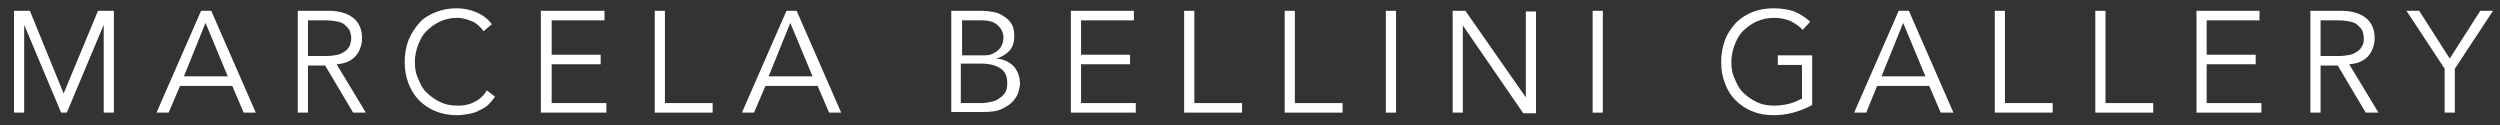<?xml version="1.0" encoding="utf-8"?>
<!-- Generator: Adobe Illustrator 28.1.0, SVG Export Plug-In . SVG Version: 6.00 Build 0)  -->
<svg version="1.1" id="Capa_1" xmlns="http://www.w3.org/2000/svg" xmlns:xlink="http://www.w3.org/1999/xlink" x="0px" y="0px"
	 viewBox="0 0 392.9 19.7" style="enable-background:new 0 0 392.9 19.7;" xml:space="preserve">
<rect x="0" y="0" width="392.9" height="19.7" fill="#333333" stroke="none"/>
<style type="text/css">
	.st0{fill:#FFFFFF;}
</style>
<g>
	<g>
		<path class="st0" d="M10,14.7l5.4-13h2.5v16h-1.6V3.9h0l-5.8,13.8H9.6L3.8,3.9h0v13.8H2.2v-16h2.5L10,14.7z"/>
		<path class="st0" d="M26.5,17.7h-1.9l7-16h1.6l7,16h-1.9l-1.8-4.2h-8.2L26.5,17.7z M28.9,12h6.9l-3.5-8.4L28.9,12z"/>
		<path class="st0" d="M48.4,17.7h-1.6v-16h4.9c1.6,0,2.9,0.4,3.8,1.1c0.9,0.7,1.4,1.8,1.4,3.2c0,1.1-0.4,2.1-1,2.8
			c-0.7,0.8-1.7,1.2-3,1.3l4.6,7.6h-2l-4.4-7.4h-2.7V17.7z M48.4,8.8h2.9c0.7,0,1.3-0.1,1.8-0.2S54,8.2,54.3,8s0.5-0.5,0.7-0.9
			c0.1-0.3,0.2-0.7,0.2-1.1c0-0.4-0.1-0.7-0.2-1.1c-0.1-0.3-0.4-0.6-0.7-0.9s-0.7-0.5-1.2-0.6c-0.5-0.1-1.1-0.2-1.8-0.2h-2.9V8.8z"
			/>
		<path class="st0" d="M77.8,15.2c-0.3,0.4-0.6,0.8-1,1.2s-0.9,0.7-1.4,0.9c-0.5,0.3-1.1,0.5-1.7,0.6c-0.6,0.1-1.2,0.2-1.9,0.2
			c-1.2,0-2.3-0.2-3.3-0.6s-1.9-1-2.6-1.7s-1.3-1.6-1.7-2.7c-0.4-1-0.6-2.1-0.6-3.4c0-1.2,0.2-2.3,0.6-3.4c0.4-1,1-1.9,1.7-2.7
			s1.6-1.3,2.6-1.7c1-0.4,2.1-0.6,3.3-0.6c1,0,2,0.2,3,0.6c1,0.4,1.8,1,2.5,1.9L76,4.9c-0.2-0.3-0.4-0.5-0.7-0.8
			c-0.3-0.3-0.6-0.5-1-0.7C74,3.3,73.6,3.1,73.2,3c-0.4-0.1-0.8-0.2-1.3-0.2c-1,0-1.9,0.2-2.8,0.6c-0.8,0.4-1.5,0.9-2.1,1.5
			s-1,1.4-1.3,2.2c-0.3,0.8-0.5,1.7-0.5,2.6s0.1,1.8,0.5,2.6c0.3,0.8,0.7,1.6,1.3,2.2s1.3,1.1,2.1,1.5c0.8,0.4,1.7,0.6,2.8,0.6
			c0.4,0,0.8,0,1.3-0.1c0.4-0.1,0.8-0.2,1.2-0.4c0.4-0.2,0.8-0.4,1.1-0.7c0.4-0.3,0.7-0.7,1-1.2L77.8,15.2z"/>
		<path class="st0" d="M86.7,16.2h8.6v1.5H85v-16H95v1.5h-8.3v5.4h7.7v1.5h-7.7V16.2z"/>
		<path class="st0" d="M104.6,16.2h7.4v1.5h-9.1v-16h1.6V16.2z"/>
		<path class="st0" d="M118.5,17.7h-1.9l7-16h1.6l7,16h-1.9l-1.8-4.2h-8.2L118.5,17.7z M120.8,12h6.9l-3.5-8.4L120.8,12z"/>
		<path class="st0" d="M149.5,1.7h4.8c0.7,0,1.3,0.1,1.9,0.2c0.6,0.1,1.2,0.4,1.6,0.7c0.5,0.3,0.9,0.7,1.2,1.2
			c0.3,0.5,0.4,1.1,0.4,1.9c0,0.9-0.2,1.6-0.7,2.2c-0.5,0.6-1.2,1-2.1,1.3v0c1.1,0.1,2,0.5,2.7,1.2c0.6,0.7,1,1.6,1,2.8
			c0,0.3-0.1,0.6-0.2,1.1s-0.4,1-0.8,1.5s-1,0.9-1.8,1.3c-0.8,0.4-1.8,0.5-3.1,0.5h-4.9V1.7z M151.1,8.7h3.3c0.4,0,0.8,0,1.2-0.1
			c0.4-0.1,0.7-0.3,1-0.5s0.6-0.5,0.8-0.9c0.2-0.4,0.3-0.8,0.3-1.3c0-0.2,0-0.4-0.1-0.7c-0.1-0.3-0.2-0.6-0.5-0.9
			c-0.2-0.3-0.6-0.6-1-0.8c-0.5-0.2-1.1-0.3-1.8-0.3h-3.1V8.7z M151.1,16.2h3.1c0.6,0,1.1-0.1,1.6-0.2c0.5-0.1,1-0.3,1.3-0.6
			c0.4-0.2,0.7-0.6,0.9-0.9c0.2-0.4,0.3-0.8,0.3-1.4c0-1.1-0.3-1.8-1-2.3c-0.7-0.5-1.7-0.8-3-0.8h-3.3V16.2z"/>
		<path class="st0" d="M169.9,16.2h8.6v1.5h-10.2v-16h9.9v1.5h-8.3v5.4h7.7v1.5h-7.7V16.2z"/>
		<path class="st0" d="M187.8,16.2h7.4v1.5h-9.1v-16h1.6V16.2z"/>
		<path class="st0" d="M203.6,16.2h7.4v1.5h-9.1v-16h1.6V16.2z"/>
		<path class="st0" d="M219.4,17.7h-1.6v-16h1.6V17.7z"/>
		<path class="st0" d="M239.8,15.3L239.8,15.3l0-13.5h1.6v16h-2L229.9,4h0v13.7h-1.6v-16h2L239.8,15.3z"/>
		<path class="st0" d="M251.9,17.7h-1.6v-16h1.6V17.7z"/>
		<path class="st0" d="M283.3,4.7c-0.5-0.6-1.2-1-1.9-1.4c-0.8-0.3-1.6-0.5-2.6-0.5c-1,0-1.9,0.2-2.8,0.6c-0.8,0.4-1.5,0.9-2.1,1.5
			c-0.6,0.6-1,1.4-1.3,2.2c-0.3,0.8-0.5,1.7-0.5,2.6s0.1,1.8,0.5,2.6c0.3,0.8,0.7,1.6,1.3,2.2c0.6,0.6,1.3,1.1,2.1,1.5
			c0.8,0.4,1.7,0.6,2.8,0.6c0.8,0,1.6-0.1,2.4-0.3s1.4-0.5,2-0.8v-5.3h-3.8V8.7h5.4v7.8c-0.9,0.5-1.9,0.9-3,1.2
			c-1.1,0.3-2.1,0.4-3.1,0.4c-1.2,0-2.3-0.2-3.3-0.6c-1-0.4-1.9-1-2.6-1.7c-0.7-0.7-1.3-1.6-1.7-2.7c-0.4-1-0.6-2.1-0.6-3.4
			c0-1.2,0.2-2.3,0.6-3.4s1-1.9,1.7-2.7c0.7-0.7,1.6-1.3,2.6-1.7c1-0.4,2.1-0.6,3.3-0.6c1.3,0,2.4,0.2,3.3,0.5
			c0.9,0.4,1.7,0.9,2.5,1.6L283.3,4.7z"/>
		<path class="st0" d="M293.3,17.7h-1.9l7-16h1.6l7,16H305l-1.8-4.2h-8.2L293.3,17.7z M295.7,12h6.9l-3.5-8.4L295.7,12z"/>
		<path class="st0" d="M315.2,16.2h7.4v1.5h-9.1v-16h1.6V16.2z"/>
		<path class="st0" d="M331,16.2h7.4v1.5h-9.1v-16h1.6V16.2z"/>
		<path class="st0" d="M346.8,16.2h8.6v1.5h-10.2v-16h9.9v1.5h-8.3v5.4h7.7v1.5h-7.7V16.2z"/>
		<path class="st0" d="M364.7,17.7h-1.6v-16h4.9c1.6,0,2.9,0.4,3.8,1.1c0.9,0.7,1.4,1.8,1.4,3.2c0,1.1-0.4,2.1-1,2.8
			c-0.7,0.8-1.7,1.2-3,1.3l4.6,7.6h-2l-4.4-7.4h-2.7V17.7z M364.7,8.8h2.9c0.7,0,1.3-0.1,1.8-0.2s0.9-0.4,1.2-0.6s0.5-0.5,0.7-0.9
			s0.2-0.7,0.2-1.1c0-0.4-0.1-0.7-0.2-1.1c-0.1-0.3-0.4-0.6-0.7-0.9s-0.7-0.5-1.2-0.6c-0.5-0.1-1.1-0.2-1.8-0.2h-2.9V8.8z"/>
		<path class="st0" d="M385.8,17.7h-1.6v-6.9l-6-9.1h2l4.8,7.5l4.8-7.5h2l-6,9.1V17.7z"/>
	</g>
</g>
</svg>
